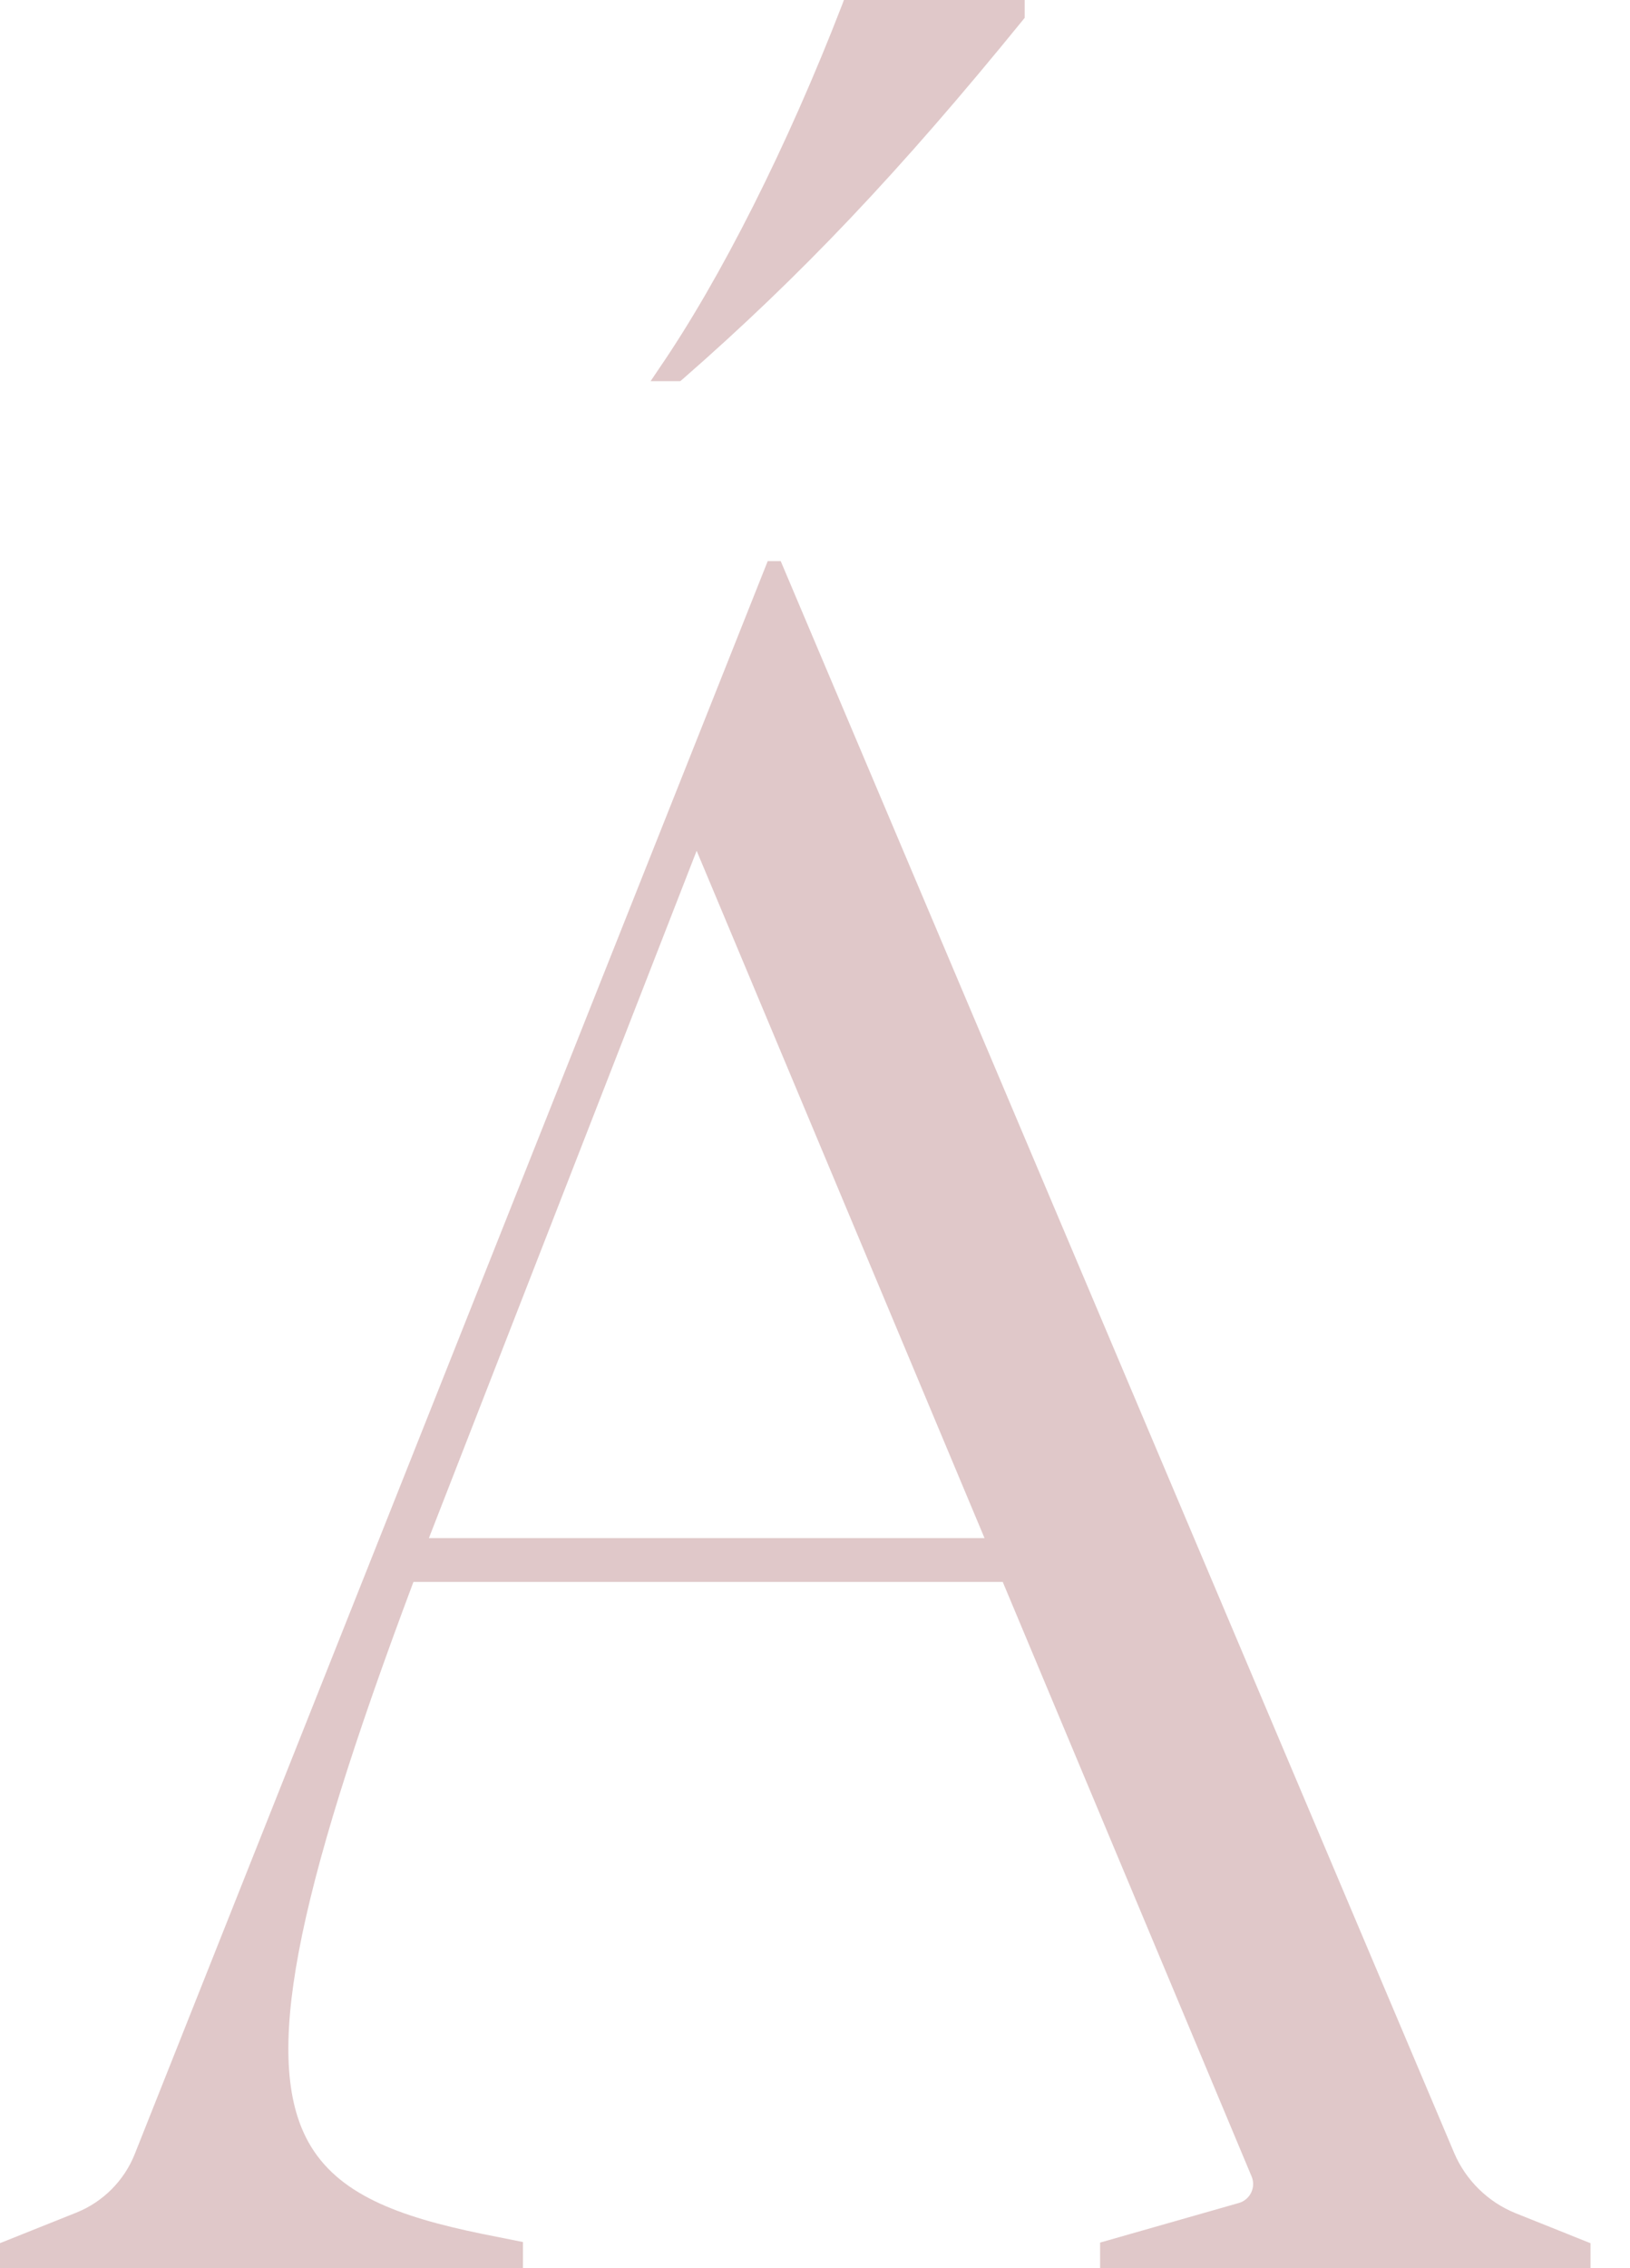 <?xml version="1.0" encoding="UTF-8"?> <svg xmlns="http://www.w3.org/2000/svg" width="23" height="32" viewBox="0 0 23 32" fill="none"><path d="M13.892 21.7H6.052L9.83 12.003L13.892 21.7ZM21.387 31.225C20.998 31.069 20.681 30.758 20.518 30.372L11.016 7.916H10.833L1.901 30.391C1.752 30.766 1.452 31.066 1.078 31.216L0 31.647V32H7.379V31.631L6.797 31.515C5.624 31.273 4.759 30.96 4.349 30.216C3.716 29.067 4.132 26.85 5.834 22.318H14.149L17.661 30.707C17.692 30.781 17.689 30.861 17.655 30.933C17.621 31.004 17.558 31.058 17.482 31.08L15.523 31.639V32H22.443V31.648L21.387 31.225V31.225Z" fill="#E0C8C9"></path><path d="M9.631 5.351C11.301 3.891 12.691 2.426 14.435 0.281L14.459 0.251V0H11.908L11.881 0.072C11.112 2.061 10.17 3.93 9.299 5.201L9.18 5.378H9.598L9.631 5.351H9.631Z" fill="#E0C8C9"></path></svg> 